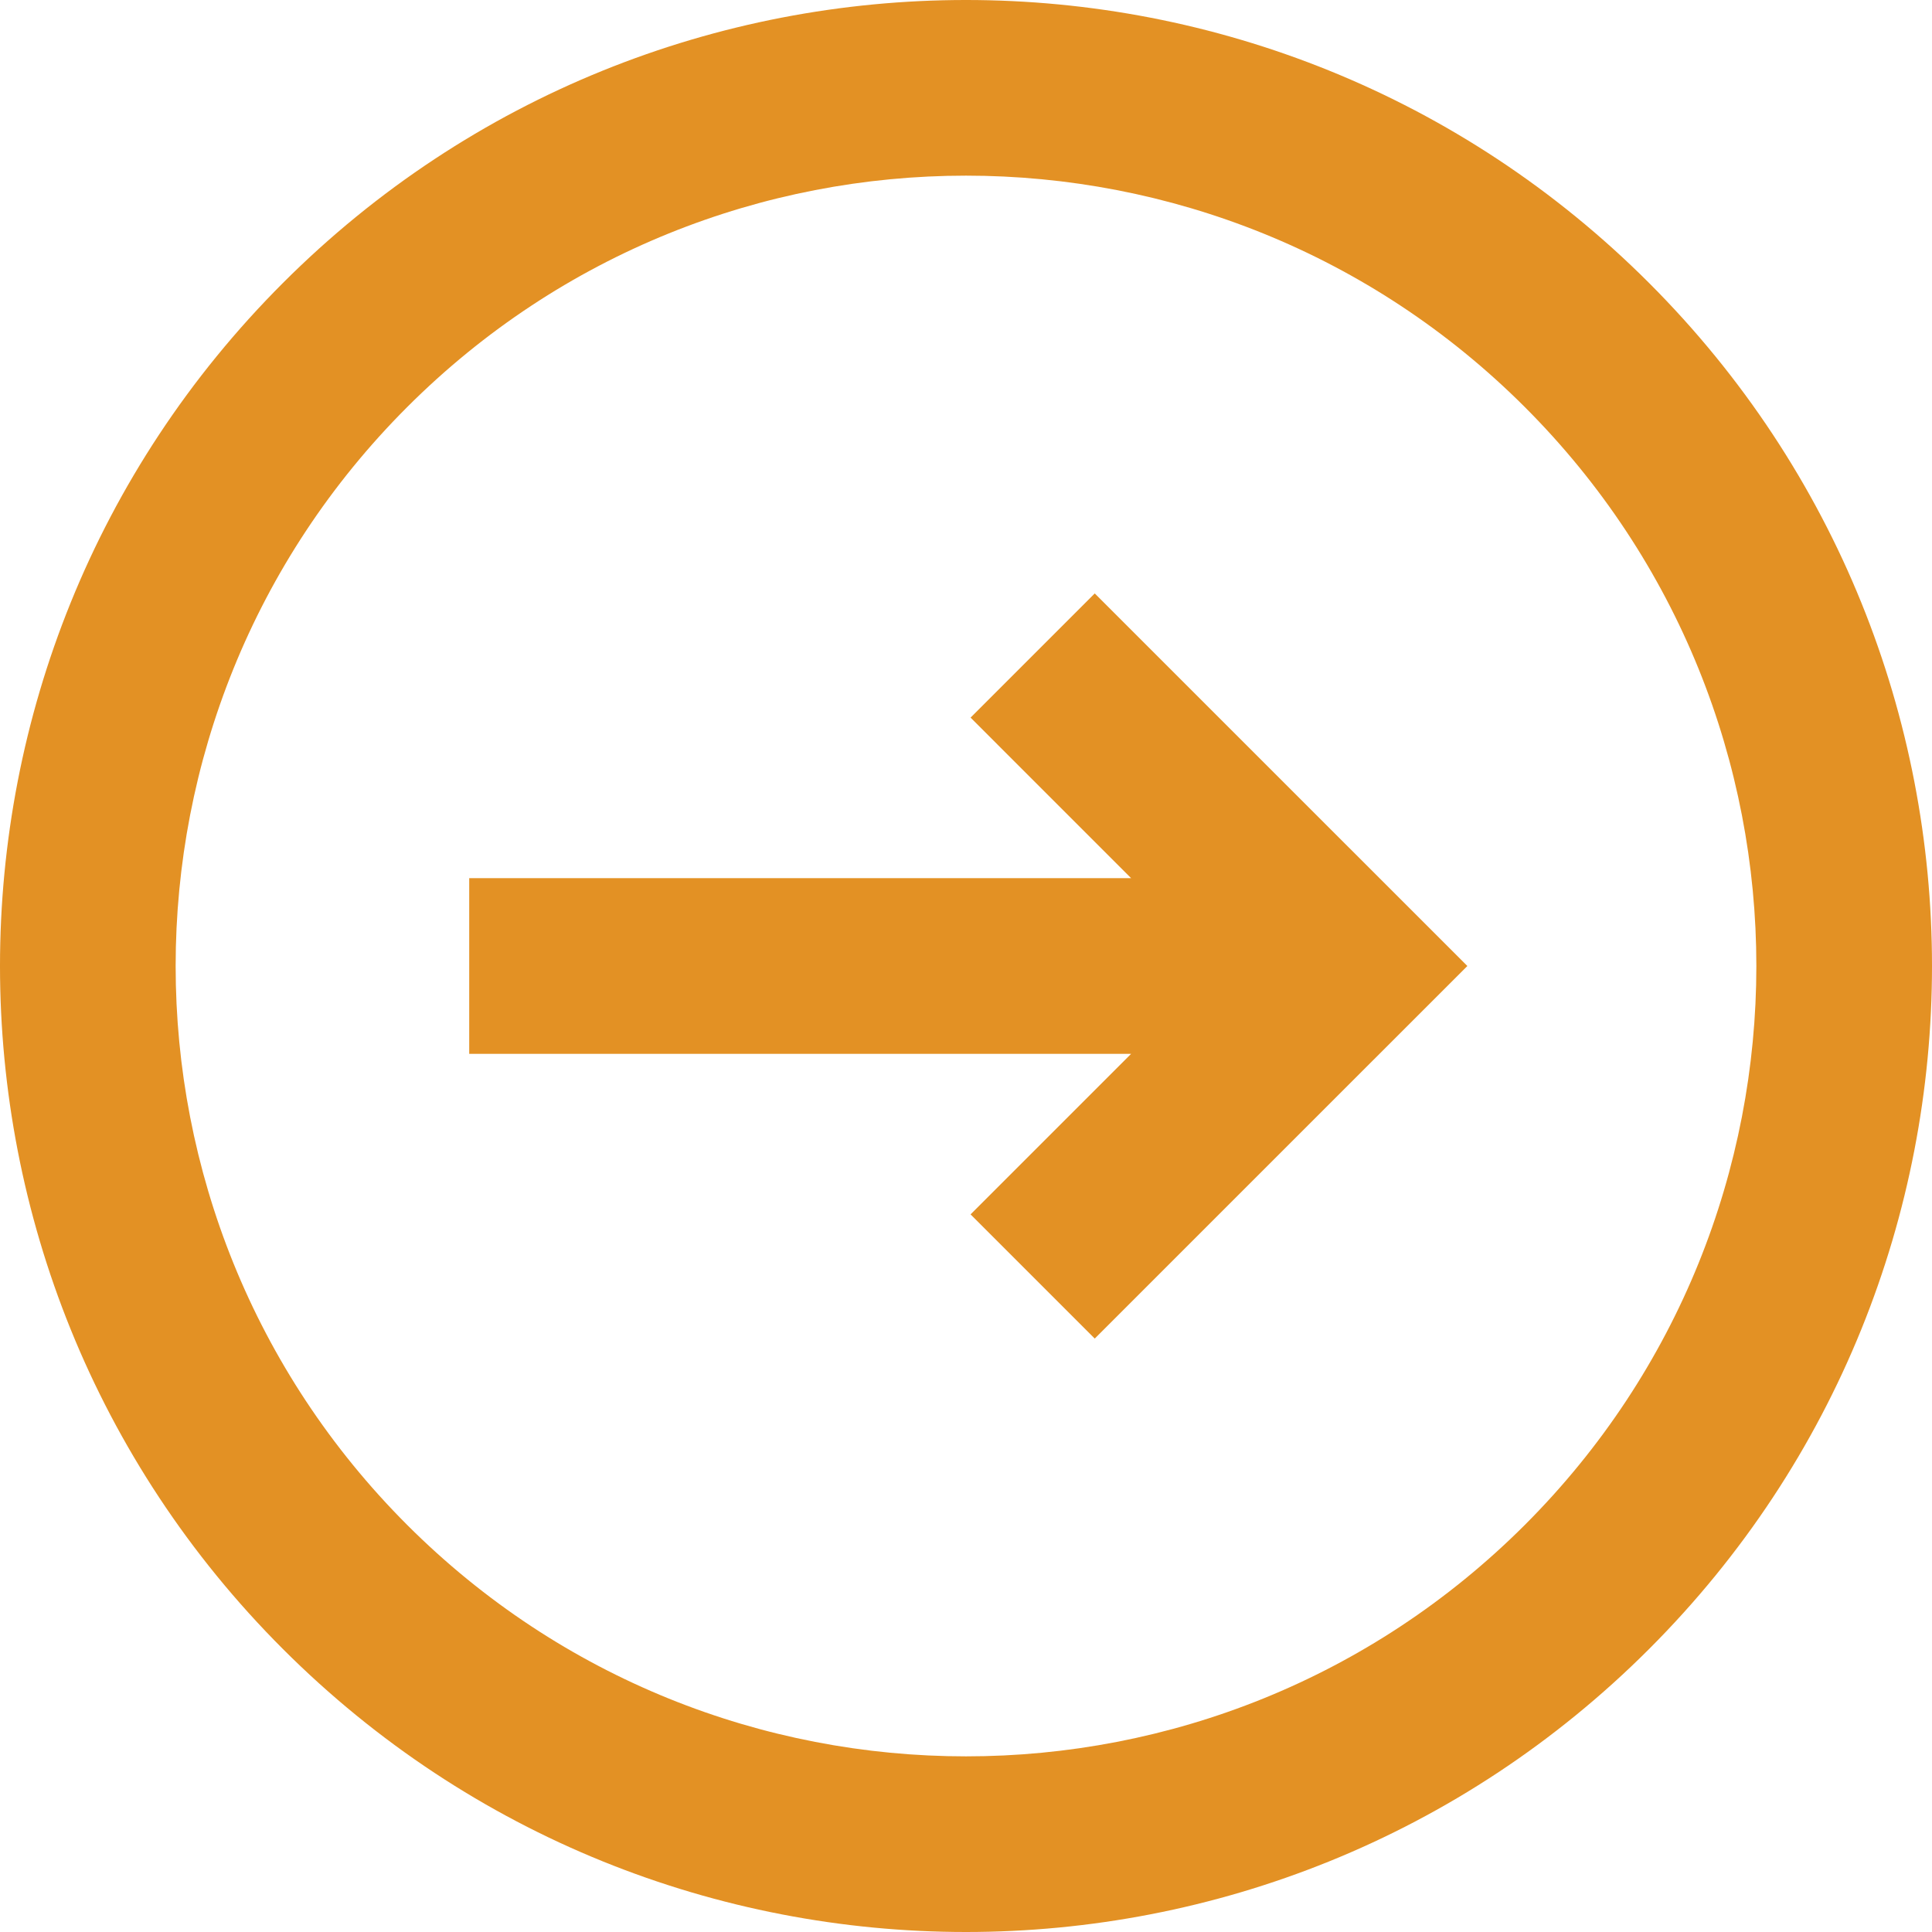 <svg width="44" height="44" viewBox="0 0 44 44" fill="none" xmlns="http://www.w3.org/2000/svg">
<path d="M22.104 27.657L24.932 30.485L33.418 22L24.932 13.515L22.104 16.343L25.761 20H10.686V24H25.761L22.104 27.657Z" fill="#E39124"/>
<path fill-rule="evenodd" clip-rule="evenodd" d="M37.556 37.556C46.148 28.965 46.148 15.035 37.556 6.444C28.965 -2.148 15.035 -2.148 6.444 6.444C-2.148 15.035 -2.148 28.965 6.444 37.556C15.035 46.148 28.965 46.148 37.556 37.556ZM34.728 34.728C41.757 27.698 41.757 16.302 34.728 9.272C27.698 2.243 16.302 2.243 9.272 9.272C2.243 16.302 2.243 27.698 9.272 34.728C16.302 41.757 27.698 41.757 34.728 34.728Z" fill="#E39124"/>
</svg>

